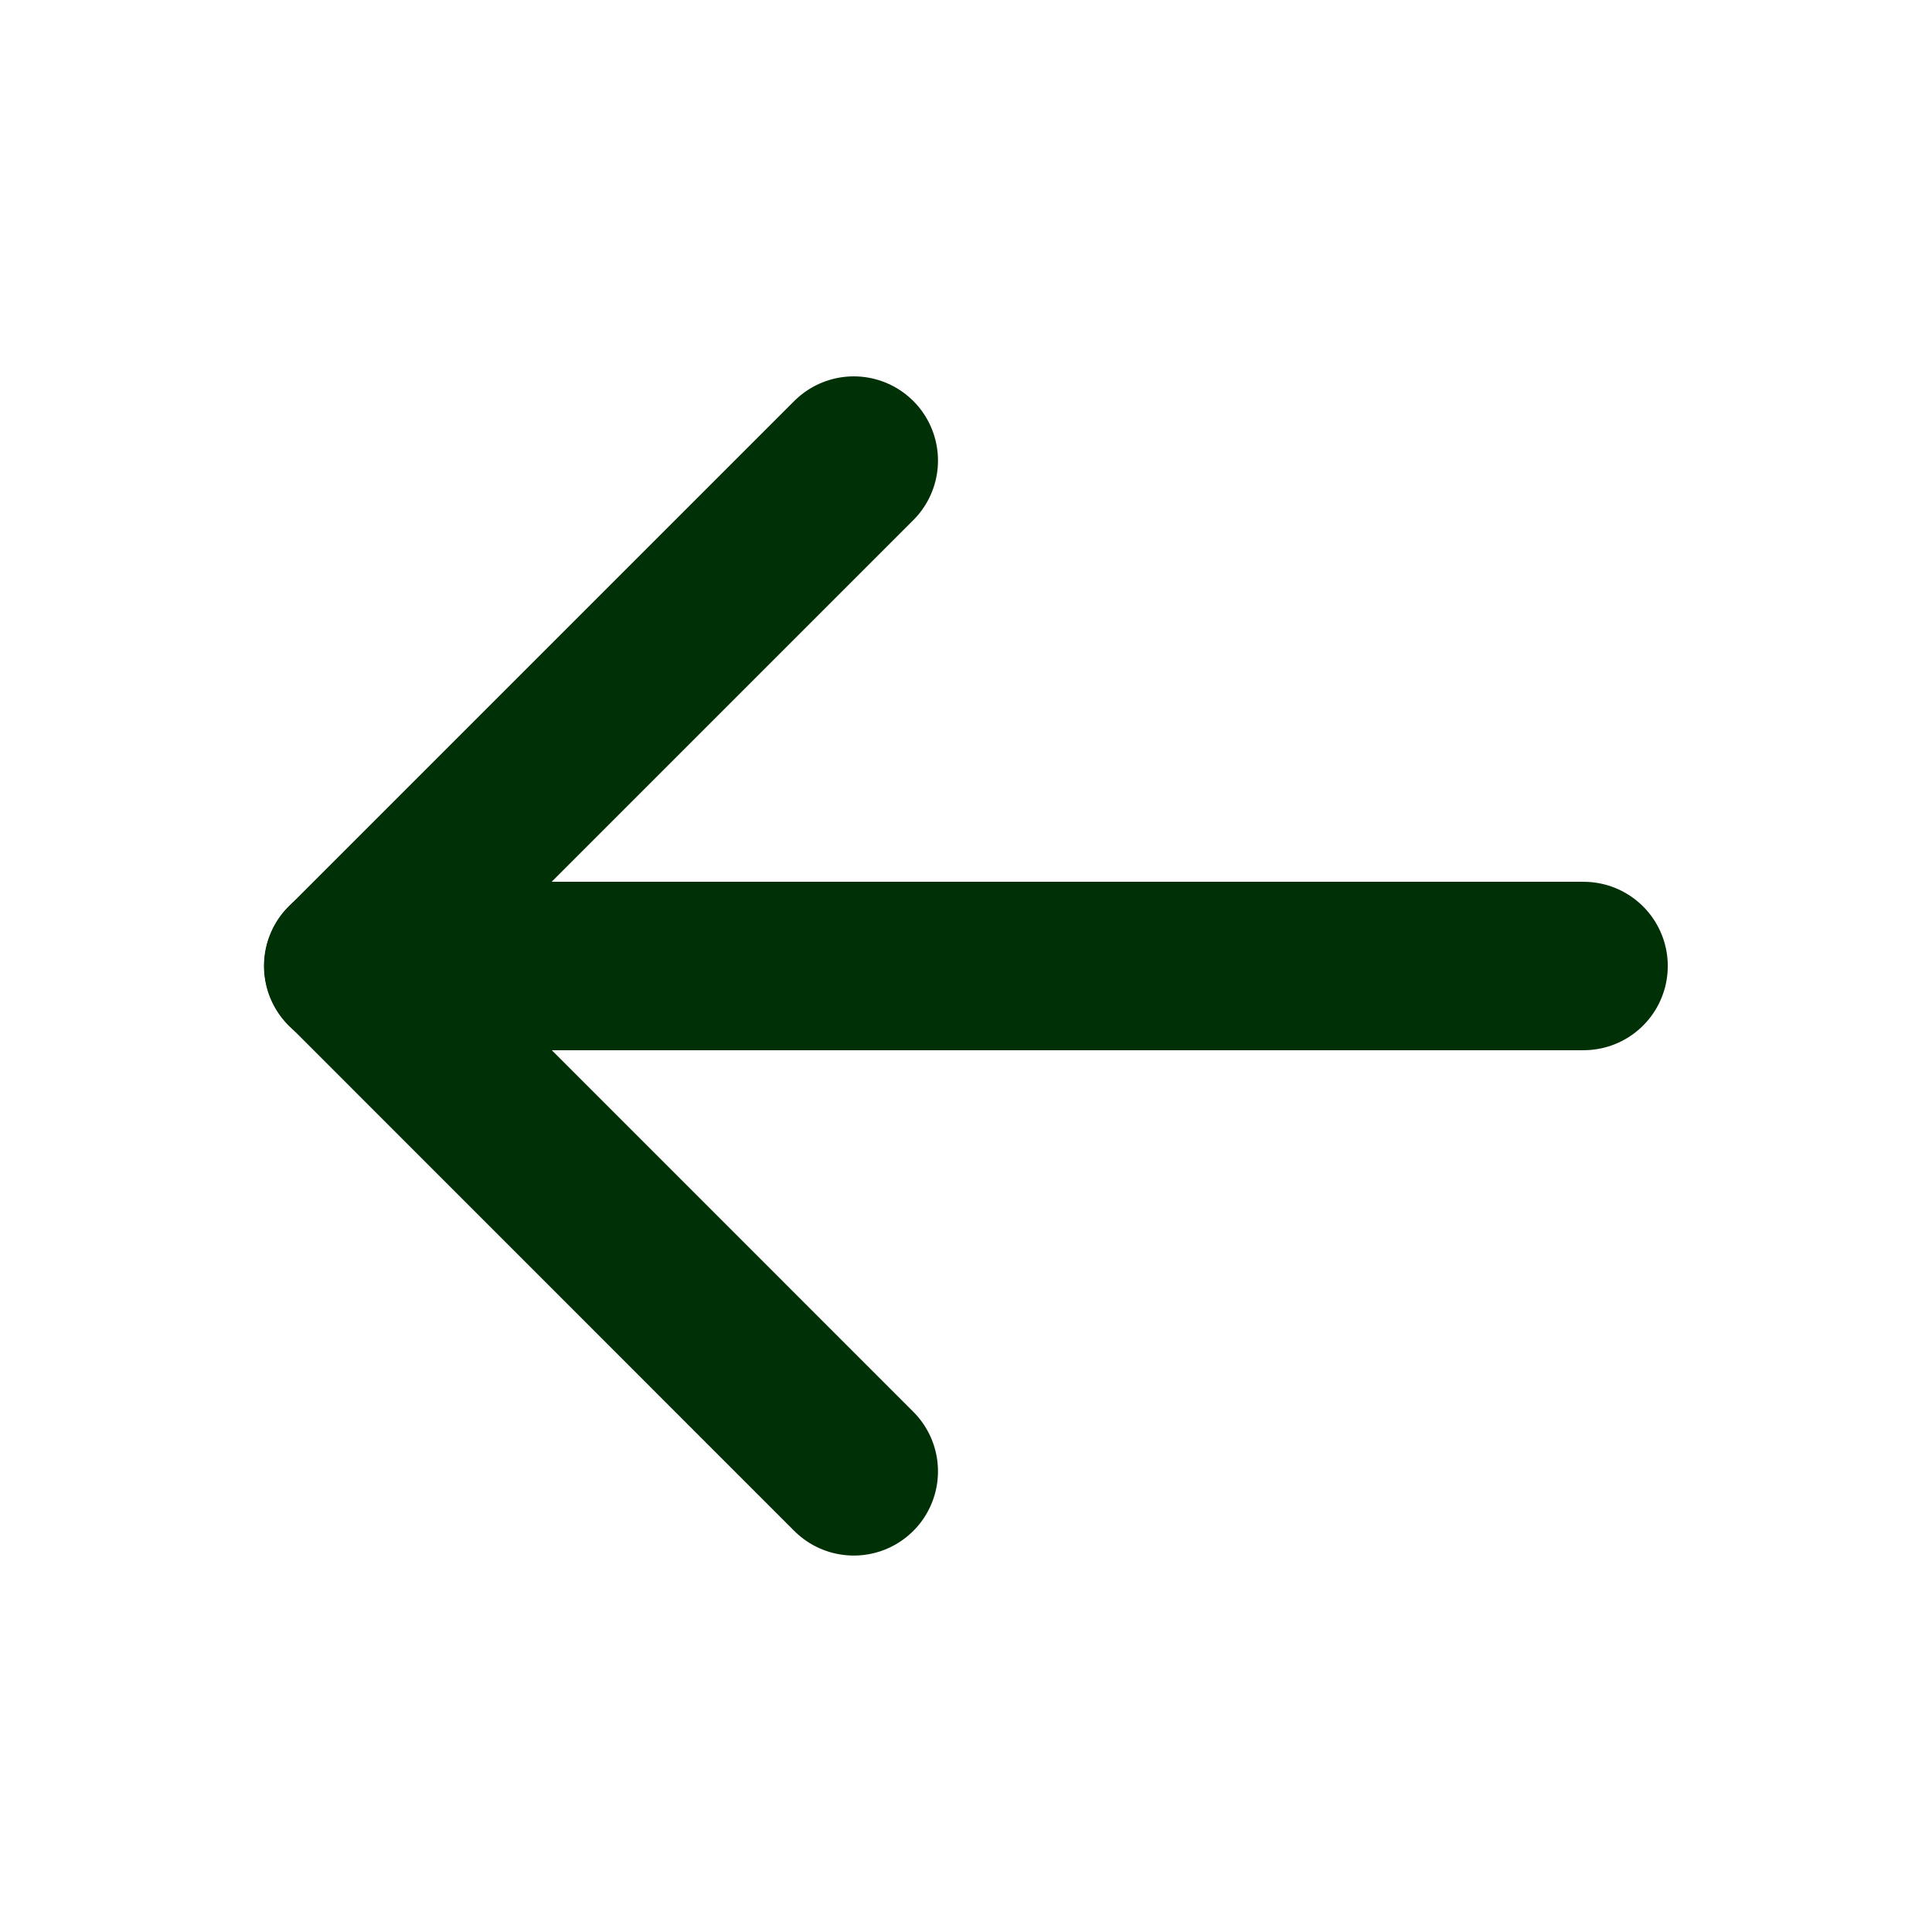 <svg width="23" height="23" viewBox="0 0 23 23" fill="none" xmlns="http://www.w3.org/2000/svg">
<g clip-path="url(#clip0_4001_26829)">
<path d="M18.852 11.5L4.145 11.5" stroke="#003005" stroke-width="2.005" stroke-linecap="round" stroke-linejoin="round"/>
<path d="M10.164 17.516L4.148 11.499L10.164 5.483" stroke="#003005" stroke-width="2.005" stroke-linecap="round" stroke-linejoin="round"/>
</g>
<defs>
<clipPath id="clip0_4001_26829">
<rect width="21.391" height="21.391" fill="white" transform="matrix(4.37114e-08 -1 -1 -4.37114e-08 22.195 22.195)"/>
</clipPath>
</defs>
</svg>
